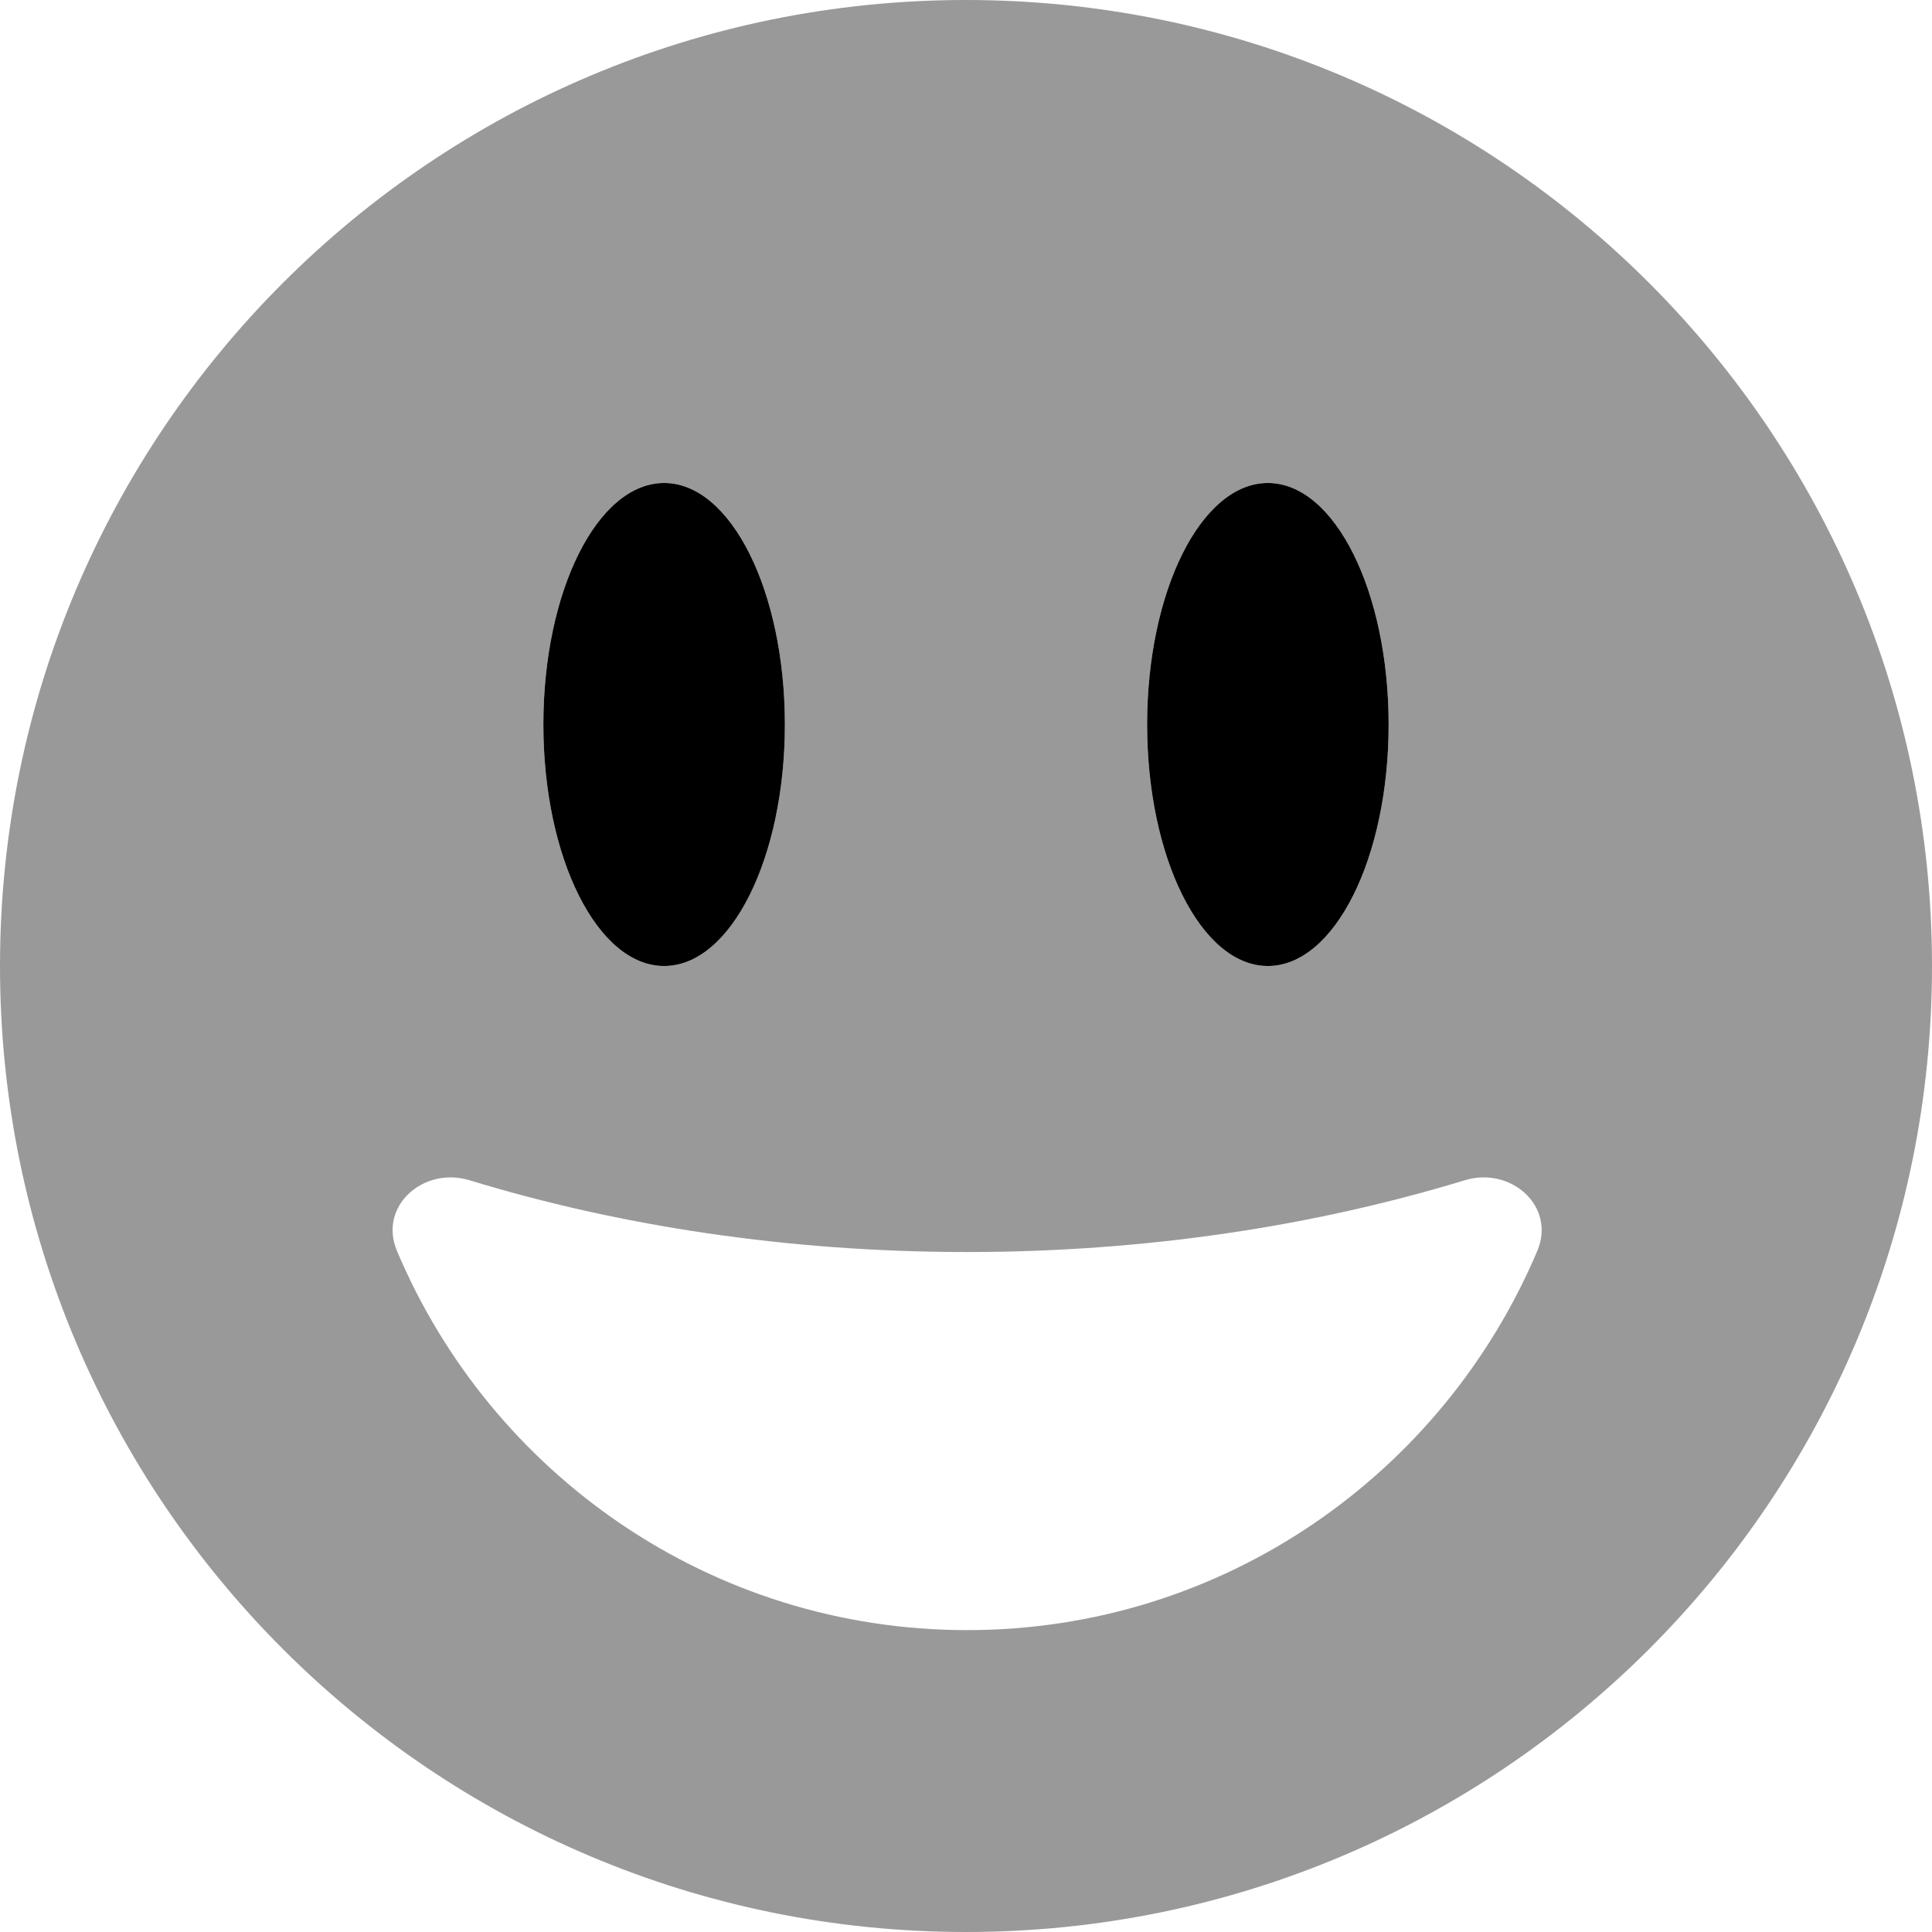 <svg xmlns="http://www.w3.org/2000/svg" viewBox="0 0 512 512"><!--! Font Awesome Pro 6.0.0-beta3 by @fontawesome - https://fontawesome.com License - https://fontawesome.com/license (Commercial License) Copyright 2021 Fonticons, Inc. --><defs><style>.fa-secondary{opacity:.4}</style></defs><path class="fa-primary" d="M144 192C144 156.7 158.3 128 176 128C193.7 128 208 156.7 208 192C208 227.3 193.7 256 176 256C158.3 256 144 227.3 144 192zM304 192C304 156.7 318.3 128 336 128C353.7 128 368 156.7 368 192C368 227.3 353.7 256 336 256C318.3 256 304 227.3 304 192z"/><path class="fa-secondary" d="M0 256C0 114.6 114.6 0 256 0C397.4 0 512 114.6 512 256C512 397.4 397.4 512 256 512C114.6 512 0 397.4 0 256zM256.3 331.8C208.9 331.8 164.1 324.9 124.5 312.8C112.2 309 100.2 319.7 105.2 331.5C130.1 390.6 188.4 432 256.3 432C324.2 432 382.4 390.6 407.4 331.5C412.4 319.7 400.4 309 388.1 312.8C348.4 324.9 303.7 331.8 256.3 331.8H256.3zM176 128C158.3 128 144 156.7 144 192C144 227.3 158.3 256 176 256C193.7 256 208 227.3 208 192C208 156.7 193.7 128 176 128zM336 256C353.7 256 368 227.3 368 192C368 156.7 353.7 128 336 128C318.3 128 304 156.7 304 192C304 227.3 318.3 256 336 256z"/></svg>